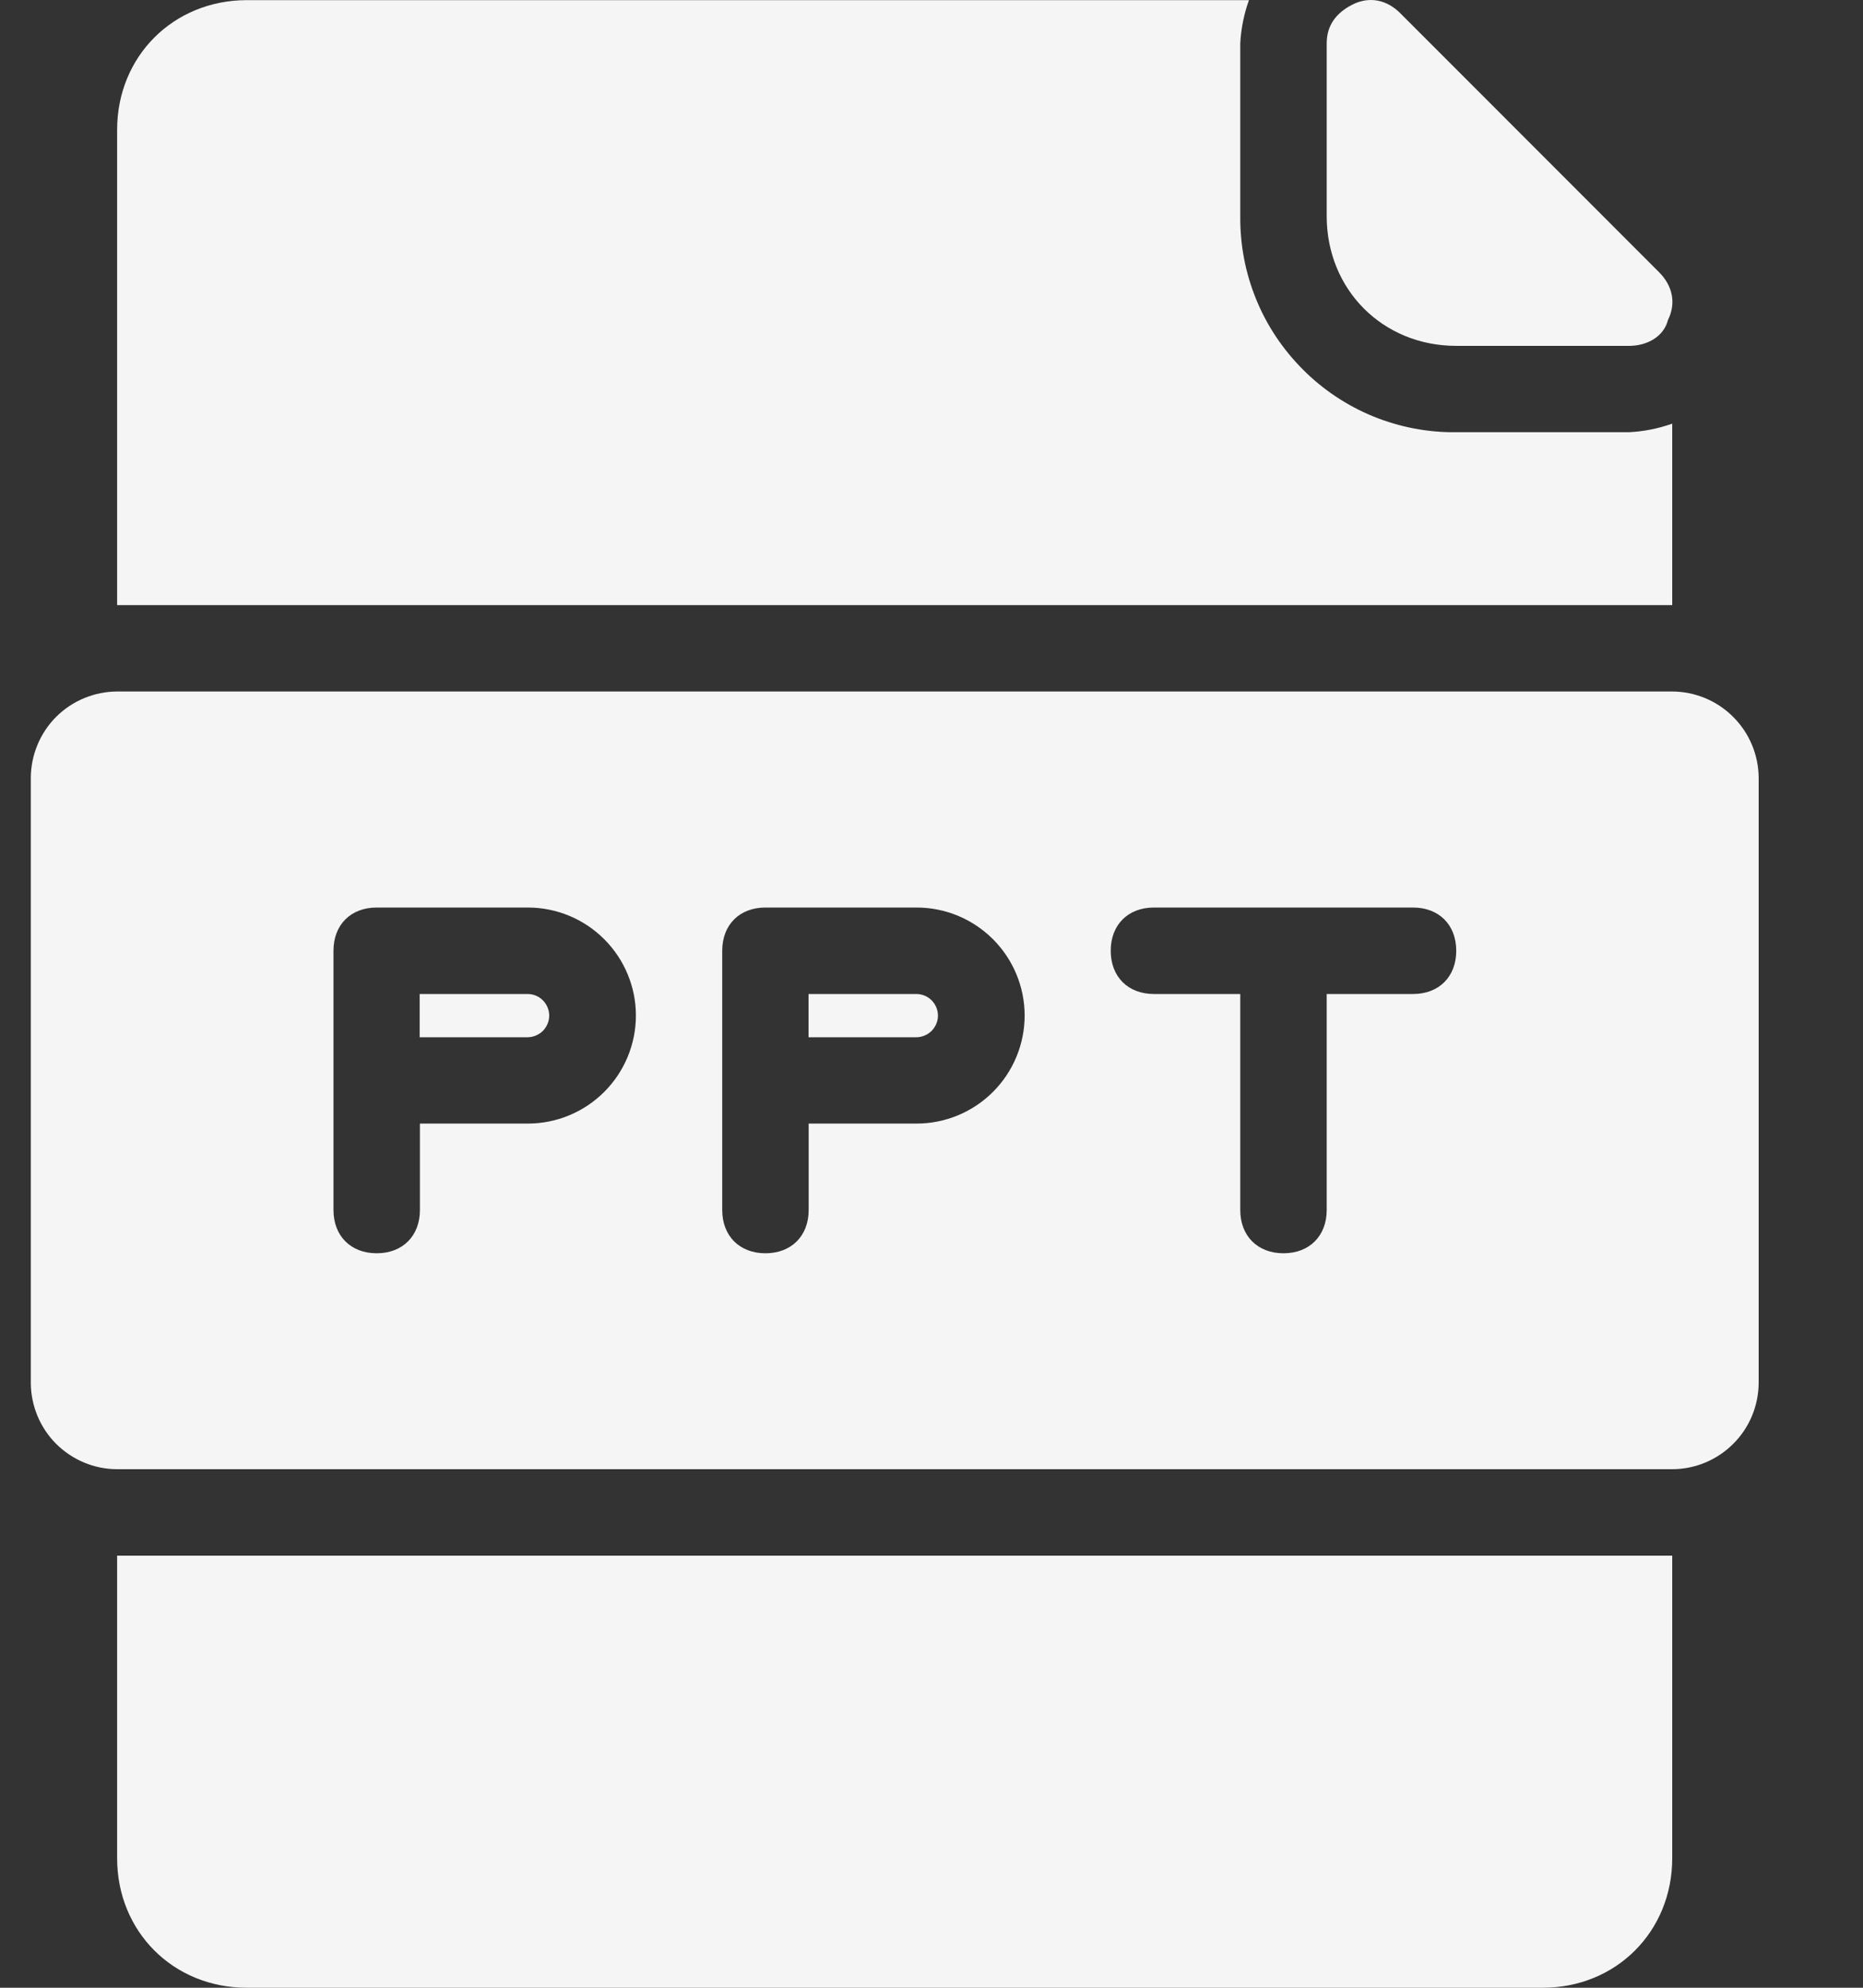 <svg width="15" height="16" viewBox="0 0 15 16" fill="none" xmlns="http://www.w3.org/2000/svg">
<rect x="0" y="0" width="15" height="16" fill="#333333" stroke="none"/>
<path d="M11.725 2.784H13.117C13.256 2.784 13.395 2.714 13.43 2.575C13.499 2.436 13.463 2.297 13.36 2.193L11.274 0.106C11.169 0.001 11.03 -0.033 10.891 0.036C10.752 0.106 10.682 0.21 10.682 0.349V1.74C10.682 2.332 11.134 2.784 11.725 2.784Z" fill="#F5F5F5"/>
<path d="M13.464 3.41C13.352 3.45 13.235 3.473 13.116 3.479H11.725C11.496 3.482 11.269 3.438 11.057 3.352C10.845 3.265 10.652 3.137 10.491 2.975C10.329 2.813 10.2 2.621 10.114 2.409C10.027 2.197 9.984 1.97 9.986 1.74V0.349C9.992 0.231 10.016 0.113 10.056 0.001H1.987C1.394 0.002 0.943 0.455 0.943 1.045V4.871H13.464V3.41Z" fill="#F5F5F5"/>
<path d="M0.943 14.957C0.943 15.547 1.394 16 1.987 16H12.421C13.012 16 13.464 15.548 13.464 14.957V12.522H0.943V14.957Z" fill="#F5F5F5"/>
<path d="M4.248 8.001H3.379V8.349H4.248C4.294 8.349 4.338 8.33 4.371 8.298C4.403 8.265 4.422 8.221 4.422 8.175C4.422 8.129 4.403 8.084 4.371 8.052C4.338 8.019 4.294 8.001 4.248 8.001Z" fill="#F5F5F5"/>
<path d="M7.378 8.001H6.51V8.349H7.378C7.424 8.349 7.468 8.33 7.501 8.298C7.533 8.265 7.552 8.221 7.552 8.175C7.552 8.129 7.533 8.084 7.501 8.052C7.468 8.019 7.424 8.001 7.378 8.001Z" fill="#F5F5F5"/>
<path d="M13.464 5.566H0.943C0.759 5.567 0.583 5.64 0.452 5.77C0.322 5.901 0.249 6.077 0.248 6.262V11.131C0.249 11.315 0.322 11.492 0.452 11.622C0.583 11.752 0.759 11.826 0.943 11.826H13.464C13.648 11.826 13.825 11.752 13.955 11.622C14.086 11.492 14.159 11.315 14.16 11.131V6.262C14.159 6.078 14.086 5.901 13.955 5.771C13.825 5.64 13.648 5.567 13.464 5.566ZM4.249 9.044H3.381V9.74C3.381 9.948 3.242 10.088 3.033 10.088C2.824 10.088 2.685 9.948 2.685 9.74V7.653C2.685 7.444 2.824 7.305 3.033 7.305H4.25C4.481 7.305 4.702 7.397 4.865 7.56C5.028 7.723 5.12 7.944 5.12 8.174C5.12 8.405 5.028 8.626 4.865 8.789C4.702 8.952 4.481 9.044 4.25 9.044L4.249 9.044ZM7.379 9.044H6.511V9.74C6.511 9.948 6.372 10.088 6.163 10.088C5.954 10.088 5.815 9.948 5.815 9.74V7.653C5.815 7.444 5.954 7.305 6.163 7.305H7.38C7.611 7.305 7.832 7.397 7.995 7.56C8.158 7.723 8.25 7.944 8.25 8.174C8.25 8.405 8.158 8.626 7.995 8.789C7.832 8.952 7.611 9.044 7.38 9.044L7.379 9.044ZM11.377 8.001H10.682V9.74C10.682 9.948 10.543 10.088 10.334 10.088C10.125 10.088 9.986 9.948 9.986 9.74V8.001H9.291C9.082 8.001 8.943 7.862 8.943 7.653C8.943 7.444 9.082 7.305 9.291 7.305H11.377C11.586 7.305 11.725 7.444 11.725 7.653C11.725 7.862 11.586 8.001 11.377 8.001Z" fill="#F5F5F5"/>
</svg>
